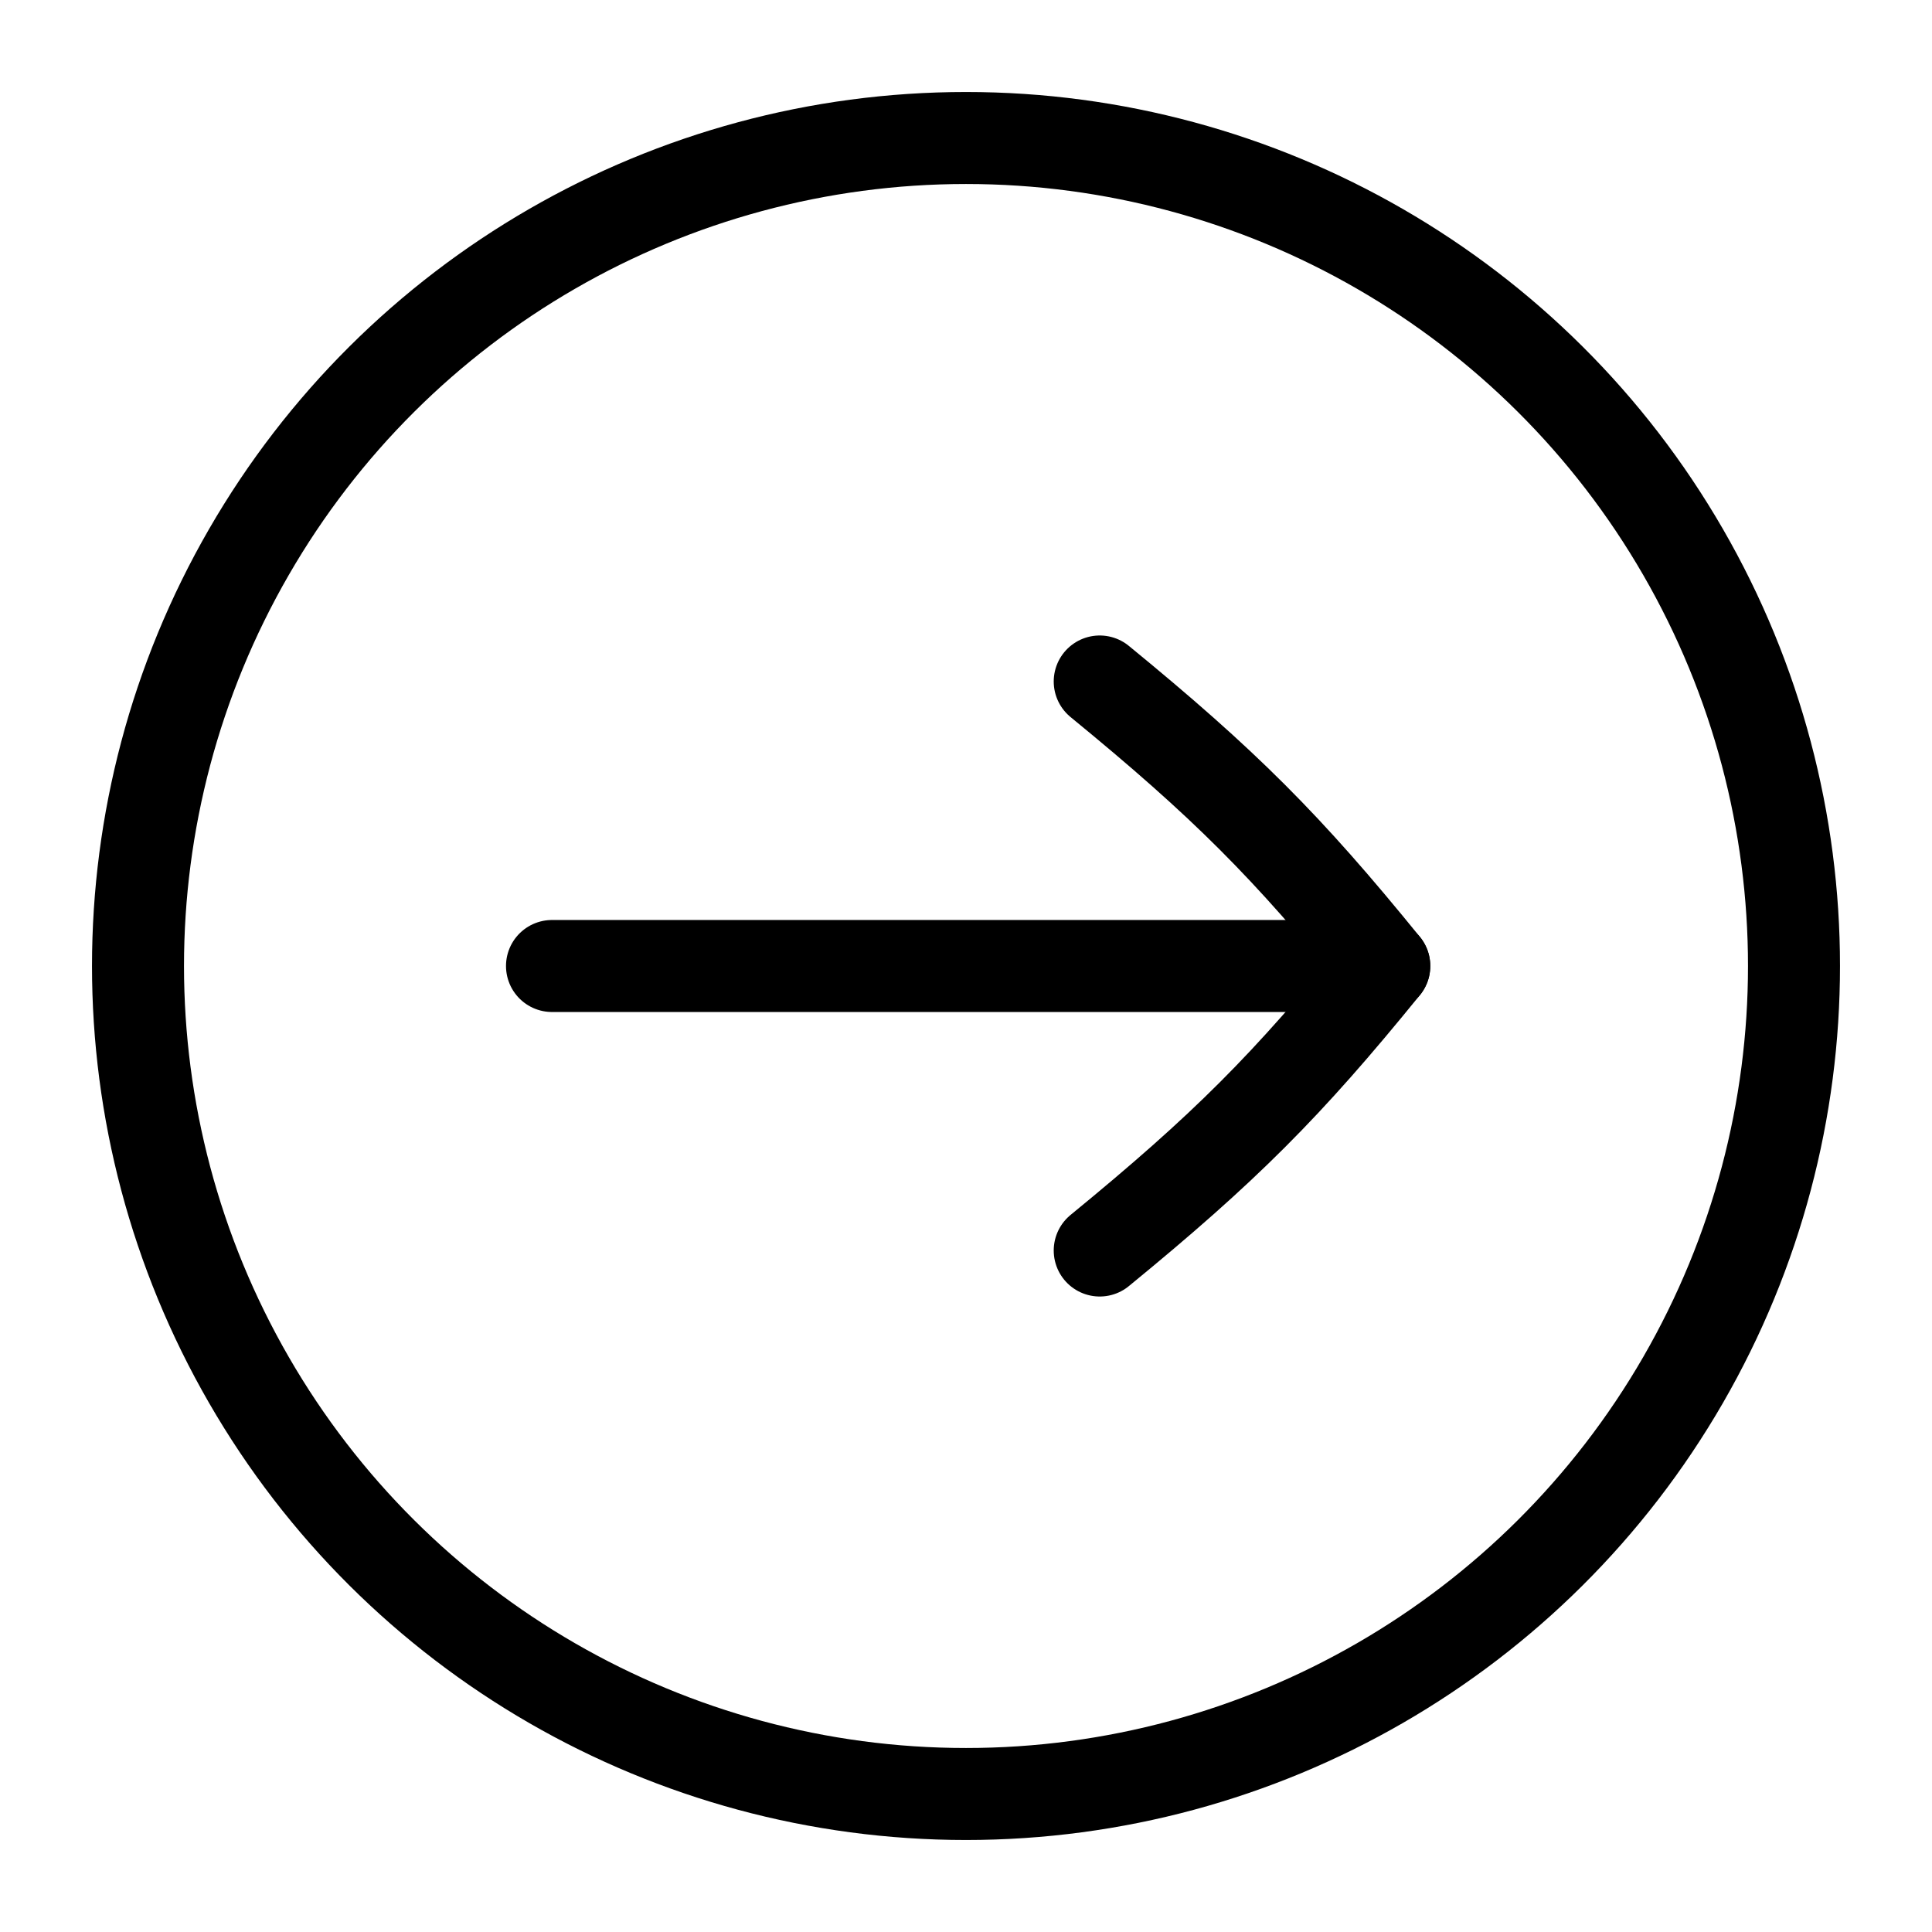 <svg width="42" height="42" viewBox="0 0 42 42" fill="none" xmlns="http://www.w3.org/2000/svg">
<circle cx="21" cy="21" r="18" transform="rotate(-90 21 21)" stroke="black" stroke-width="2"/>
<path d="M12 21L30.093 21" stroke="black" stroke-width="2" stroke-linecap="round" stroke-linejoin="round"/>
<path d="M23.907 27.185C26.621 24.962 27.977 23.606 30.093 21C27.977 18.394 26.621 17.038 23.907 14.815" stroke="black" stroke-width="2" stroke-linecap="round" stroke-linejoin="round"/>
</svg>
